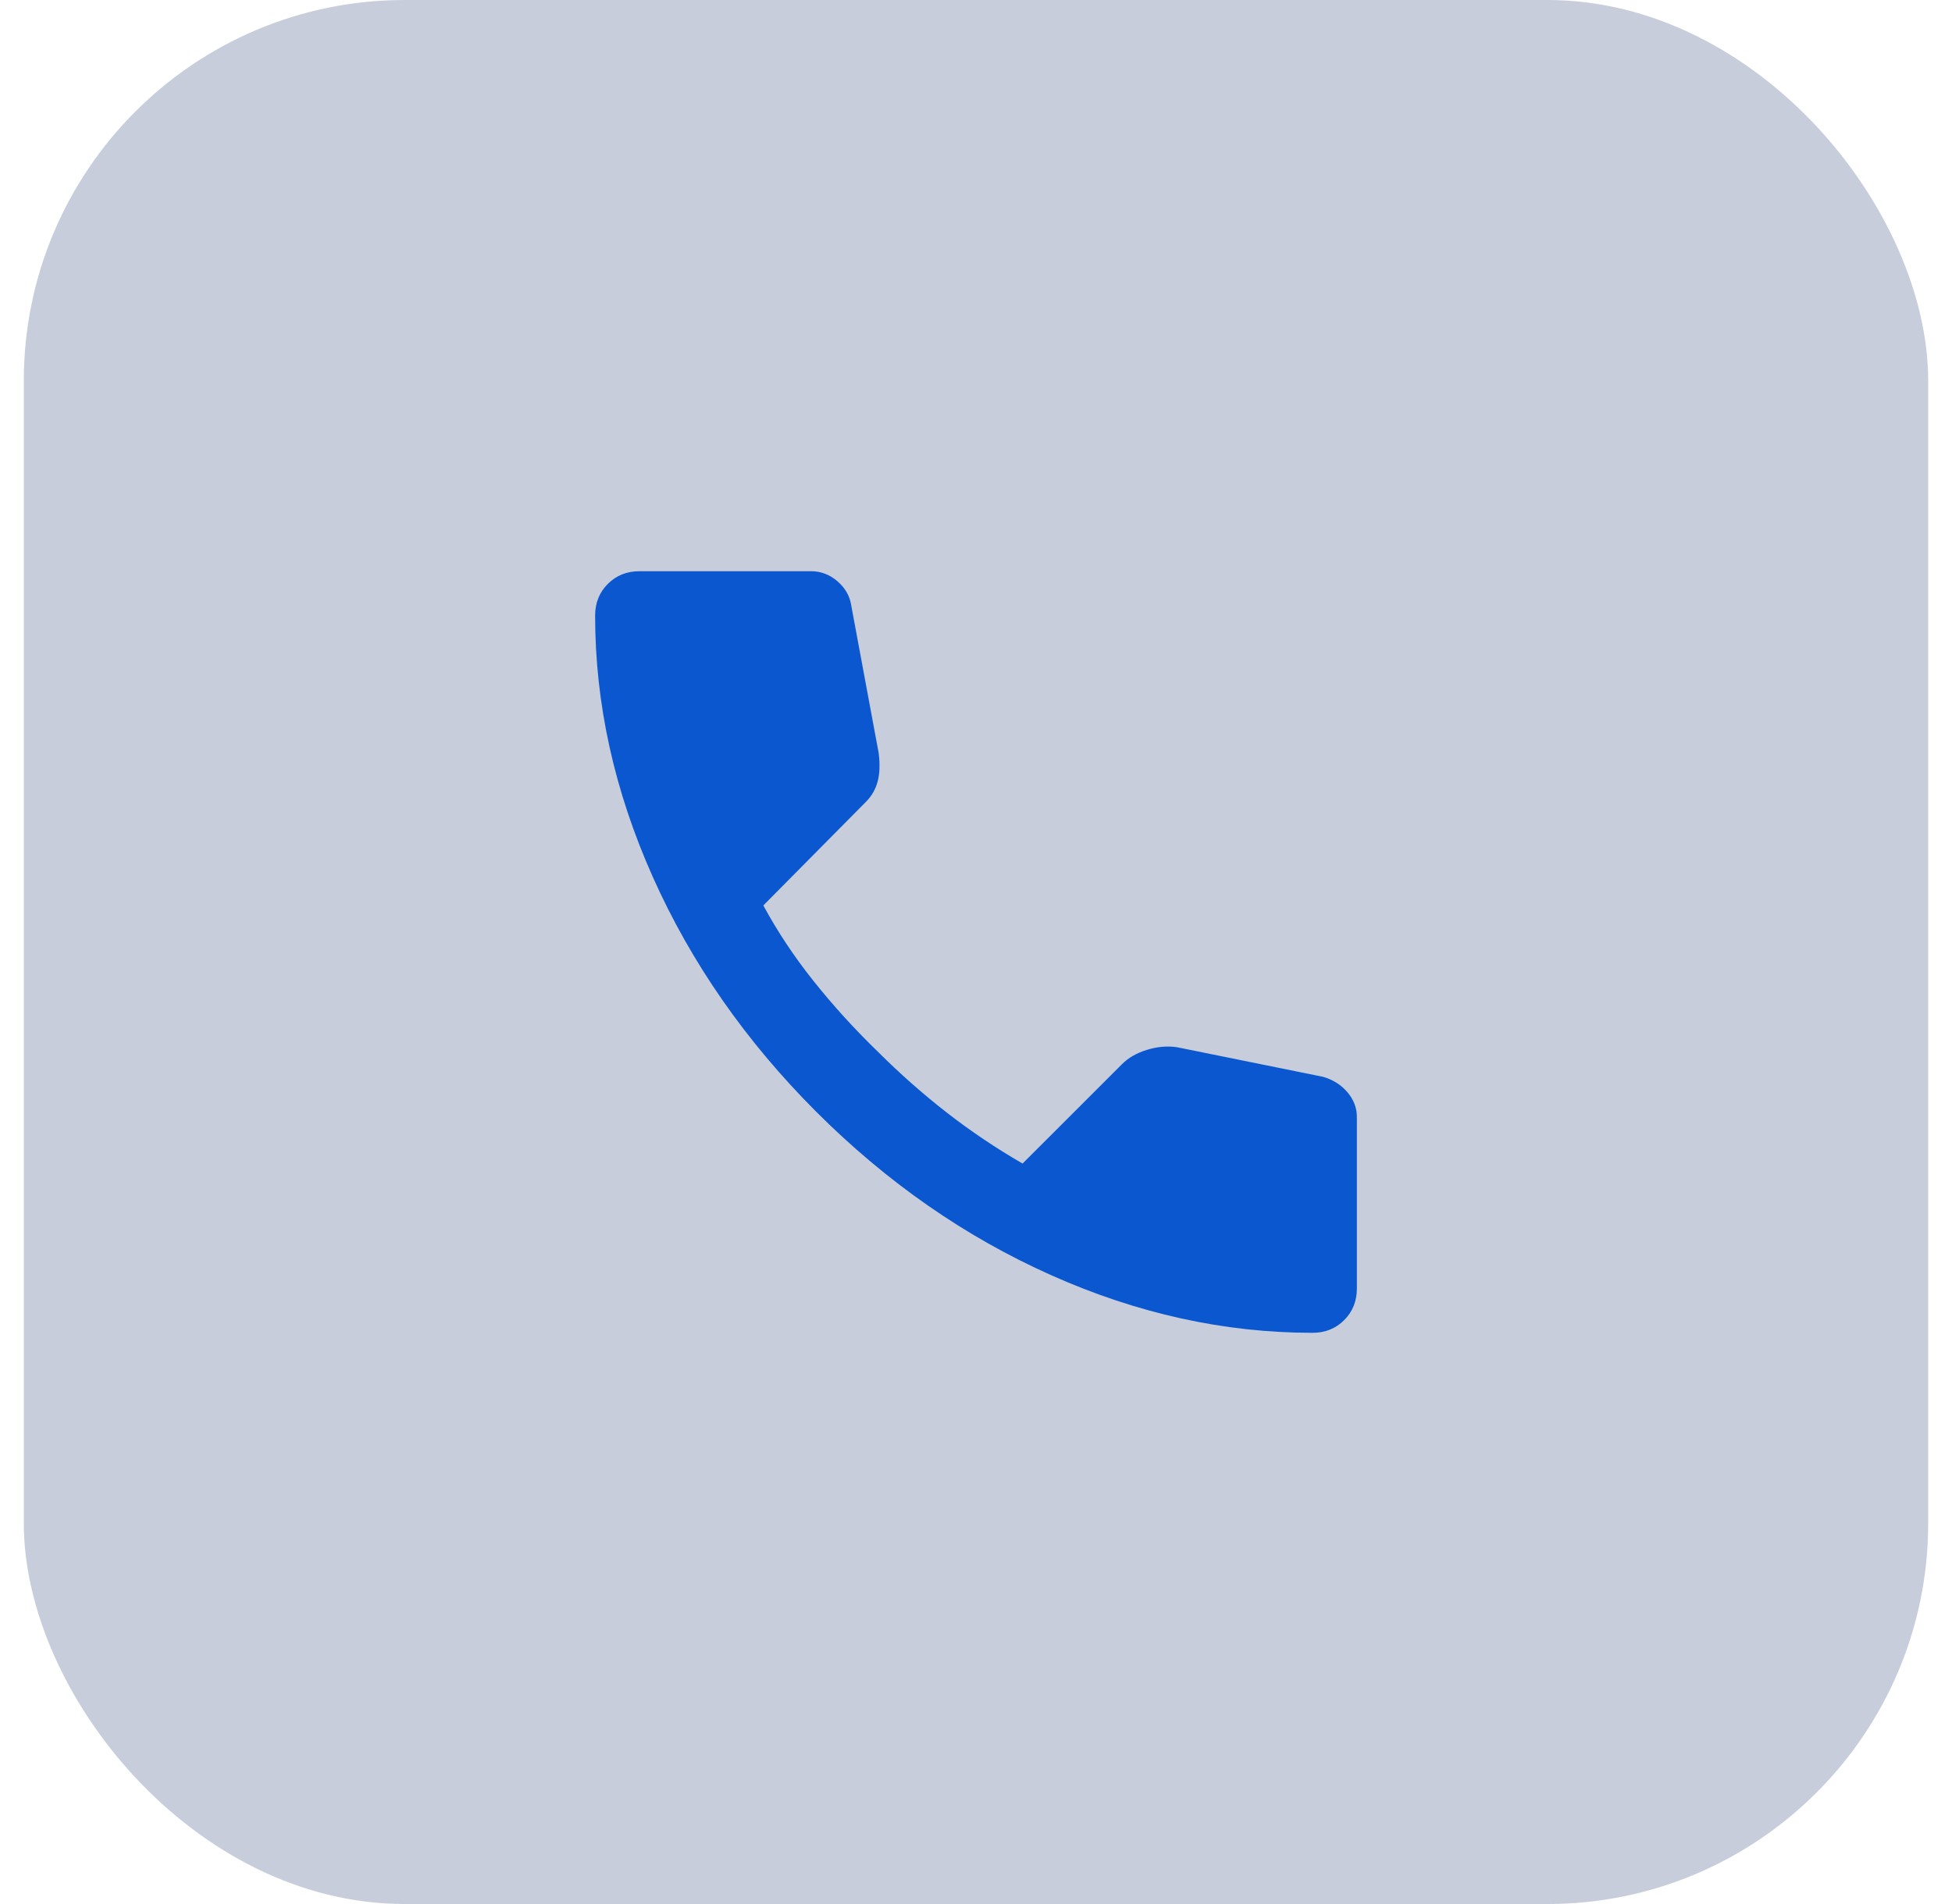 <?xml version="1.0" encoding="UTF-8"?> <svg xmlns="http://www.w3.org/2000/svg" width="41" height="40" viewBox="0 0 41 40" fill="none"><rect x="0.5" width="40" height="40" rx="8" fill="#C7CDDB"></rect><path d="M27.567 28C25.715 28 23.885 27.596 22.078 26.789C20.27 25.982 18.626 24.837 17.144 23.356C15.663 21.874 14.518 20.23 13.711 18.422C12.904 16.615 12.5 14.785 12.5 12.933C12.5 12.667 12.589 12.444 12.767 12.267C12.944 12.089 13.167 12 13.433 12H17.033C17.241 12 17.426 12.07 17.589 12.211C17.752 12.352 17.848 12.518 17.878 12.711L18.456 15.822C18.485 16.059 18.478 16.259 18.433 16.422C18.389 16.585 18.307 16.726 18.189 16.844L16.033 19.022C16.33 19.57 16.681 20.1 17.089 20.611C17.496 21.122 17.944 21.615 18.433 22.089C18.893 22.548 19.374 22.974 19.878 23.367C20.381 23.759 20.915 24.119 21.478 24.444L23.567 22.356C23.7 22.222 23.874 22.122 24.089 22.056C24.304 21.989 24.515 21.97 24.722 22L27.789 22.622C27.996 22.681 28.167 22.789 28.3 22.944C28.433 23.1 28.5 23.274 28.5 23.467V27.067C28.5 27.333 28.411 27.556 28.233 27.733C28.056 27.911 27.833 28 27.567 28Z" fill="#0B57D0"></path></svg> 
